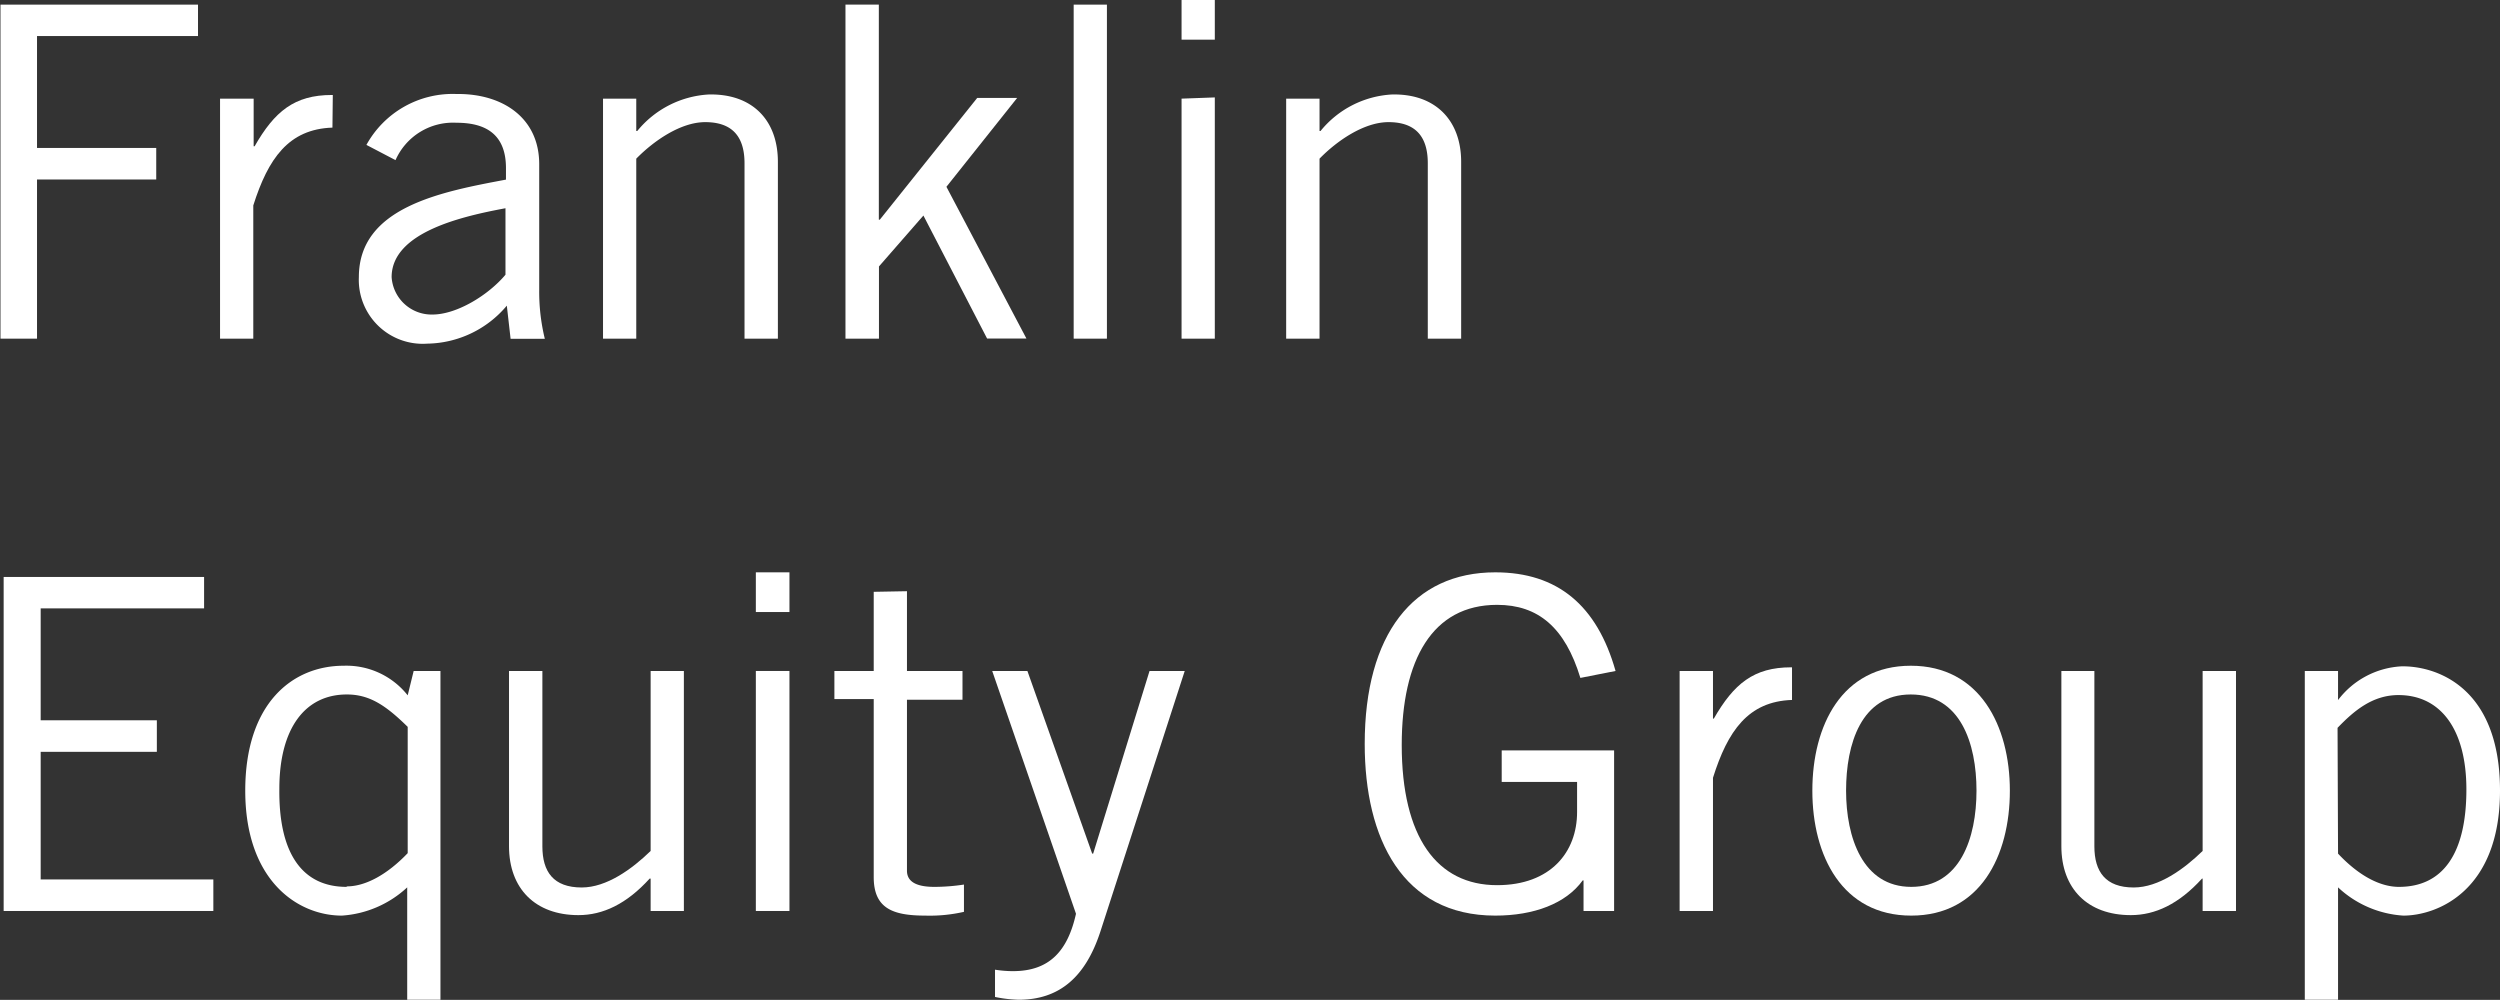 <svg xmlns="http://www.w3.org/2000/svg" viewBox="0 0 205.3 82.11"><rect x="0" y="0" width="205.3" height="82.11" fill="#333333" stroke="none"/><defs><style>.a{fill:#fff;}</style></defs><path class="a" d="M19.43,1.28V3.86H6.21v9.19H16v2.59H6.21V28.71h-3V1.28Z" transform="translate(-3.17 -0.9)"/><path class="a" d="M30.47,11.38c-3.61.12-5.28,2.55-6.5,6.39V28.71H21.24V9H24v3.91h.08c1.63-2.85,3.26-4.21,6.34-4.21h.08Z" transform="translate(-3.17 -0.9)"/><path class="a" d="M47.45,14.38V24.72a16.27,16.27,0,0,0,.46,4H45.1L44.79,26a8.69,8.69,0,0,1-6.53,3.12,5.25,5.25,0,0,1-5.62-5.47c0-5.74,6.76-7,12.08-8v-.95c0-2.93-1.86-3.72-4.07-3.72a5.16,5.16,0,0,0-5,3.07l-2.39-1.25a8.08,8.08,0,0,1,7.4-4.18C44.41,8.57,47.45,10.55,47.45,14.38ZM38.68,26.73c2,0,4.59-1.59,6-3.27V18c-3.46.65-9.35,1.94-9.35,5.66A3.29,3.29,0,0,0,38.68,26.73Z" transform="translate(-3.17 -0.9)"/><path class="a" d="M67.05,14.19V28.71H64.31V14.31c0-2.09-.91-3.38-3.23-3.38-2,0-4.21,1.52-5.66,3V28.71H52.69V9h2.73v2.66h.08a8.17,8.17,0,0,1,5.85-3C64.92,8.57,67.05,10.74,67.05,14.19Z" transform="translate(-3.17 -0.9)"/><path class="a" d="M75.34,1.28V18.94h.08l8-10H86.7l-5.81,7.3,6.57,12.46H84.23L79,18.6l-3.65,4.18v5.93H72.6V1.28Z" transform="translate(-3.17 -0.9)"/><path class="a" d="M94.07,1.28V28.71H91.34V1.28Z" transform="translate(-3.17 -0.9)"/><path class="a" d="M102.93.9V4.16H100.2V.9Zm0,8V28.71H100.2V9Z" transform="translate(-3.17 -0.9)"/><path class="a" d="M123.16,14.19V28.71h-2.74V14.31c0-2.09-.91-3.38-3.23-3.38-2,0-4.22,1.52-5.66,3V28.71h-2.74V9h2.74v2.66h.08a8.13,8.13,0,0,1,5.85-3C121,8.57,123.16,10.74,123.16,14.19Z" transform="translate(-3.17 -0.9)"/><path class="a" d="M19.93,48.28v2.58H6.51v9.19h9.54v2.59H6.51V73.12H20.69v2.59H3.47V48.28Z" transform="translate(-3.17 -0.9)"/><path class="a" d="M36.65,58,37.14,56h2.2V83H36.61V73.77a8.72,8.72,0,0,1-5.36,2.32c-3.65,0-7.94-2.89-7.94-10.26,0-7.14,3.84-10.26,8.09-10.26A6.42,6.42,0,0,1,36.65,58Zm-5,15.69c1.56,0,3.35-1,5-2.73V60.59c-1.82-1.79-3.15-2.66-5-2.66-3.42,0-5.54,2.77-5.54,7.75C26.05,71,28,73.73,31.63,73.73Z" transform="translate(-3.17 -0.9)"/><path class="a" d="M47.71,56v14.4c0,2.09.91,3.38,3.23,3.38,2.05,0,4.14-1.52,5.66-3V56h2.73V75.71H56.6V73.05h-.08c-1.9,2.09-3.84,3-5.85,3-3.53,0-5.7-2.17-5.7-5.66V56Z" transform="translate(-3.17 -0.9)"/><path class="a" d="M68,47.9v3.26H65.24V47.9ZM68,56V75.71H65.24V56Z" transform="translate(-3.17 -0.9)"/><path class="a" d="M77.65,49.45V56h4.56v2.36H77.65V72.4c0,.76.54,1.33,2.25,1.33a16.26,16.26,0,0,0,2.43-.19v2.24a12.56,12.56,0,0,1-3.16.31c-2.66,0-4.25-.57-4.25-3.16V58.31H71.69V56h3.23v-6.5Z" transform="translate(-3.17 -0.9)"/><path class="a" d="M87.54,56,92.86,71h.08L97.57,56h2.89L93.54,77.38C92.33,81.1,90.2,83,86.82,83a11,11,0,0,1-1.94-.23V80.53a9.23,9.23,0,0,0,1.48.12c3,0,4.49-1.67,5.17-4.71L84.65,56Z" transform="translate(-3.17 -0.9)"/><path class="a" d="M135.84,56l-2.89.57c-1.26-4.14-3.46-6-6.84-6-5.32,0-7.83,4.52-7.83,11.51,0,7.56,2.89,11.51,7.83,11.51,4.41,0,6.57-2.73,6.57-6V65.11h-6.19V62.52h9.23V75.71h-2.51V73.2h-.07c-1.37,1.9-4,2.89-7.18,2.89-7.6,0-10.72-6.31-10.72-14.1,0-9,4-14.09,10.72-14.09C131.09,47.9,134.32,50.63,135.84,56Z" transform="translate(-3.17 -0.9)"/><path class="a" d="M150.33,58.38c-3.61.12-5.28,2.55-6.49,6.39V75.71H141.1V56h2.74v3.91h.07c1.64-2.85,3.27-4.21,6.35-4.21h.07Z" transform="translate(-3.17 -0.9)"/><path class="a" d="M168.22,65.83c0,5.36-2.44,10.26-8.1,10.26S152,71.19,152,65.83s2.43-10.26,8.09-10.26S168.22,60.51,168.22,65.83Zm-8.1,7.9c4,0,5.36-4,5.36-7.9s-1.33-7.9-5.4-7.9-5.31,4.06-5.31,7.9S156.13,73.73,160.12,73.73Z" transform="translate(-3.17 -0.9)"/><path class="a" d="M175.16,56v14.4c0,2.09.92,3.38,3.23,3.38,2.06,0,4.14-1.52,5.66-3V56h2.74V75.71h-2.74V73.05H184c-1.9,2.09-3.84,3-5.85,3-3.54,0-5.7-2.17-5.7-5.66V56Z" transform="translate(-3.17 -0.9)"/><path class="a" d="M208.47,65.83c0,8.28-5.21,10.26-7.94,10.26a8.63,8.63,0,0,1-5.36-2.32V83h-2.73V56h2.73v2.39a7,7,0,0,1,5.21-2.77C203.07,55.57,208.47,57.17,208.47,65.83ZM195.17,71c1.67,1.78,3.42,2.73,5,2.73,3.64,0,5.54-2.77,5.54-8,0-4.9-2.09-7.75-5.58-7.75-2.13,0-3.65,1.29-5,2.69Z" transform="translate(-3.17 -0.9)"/></svg>
